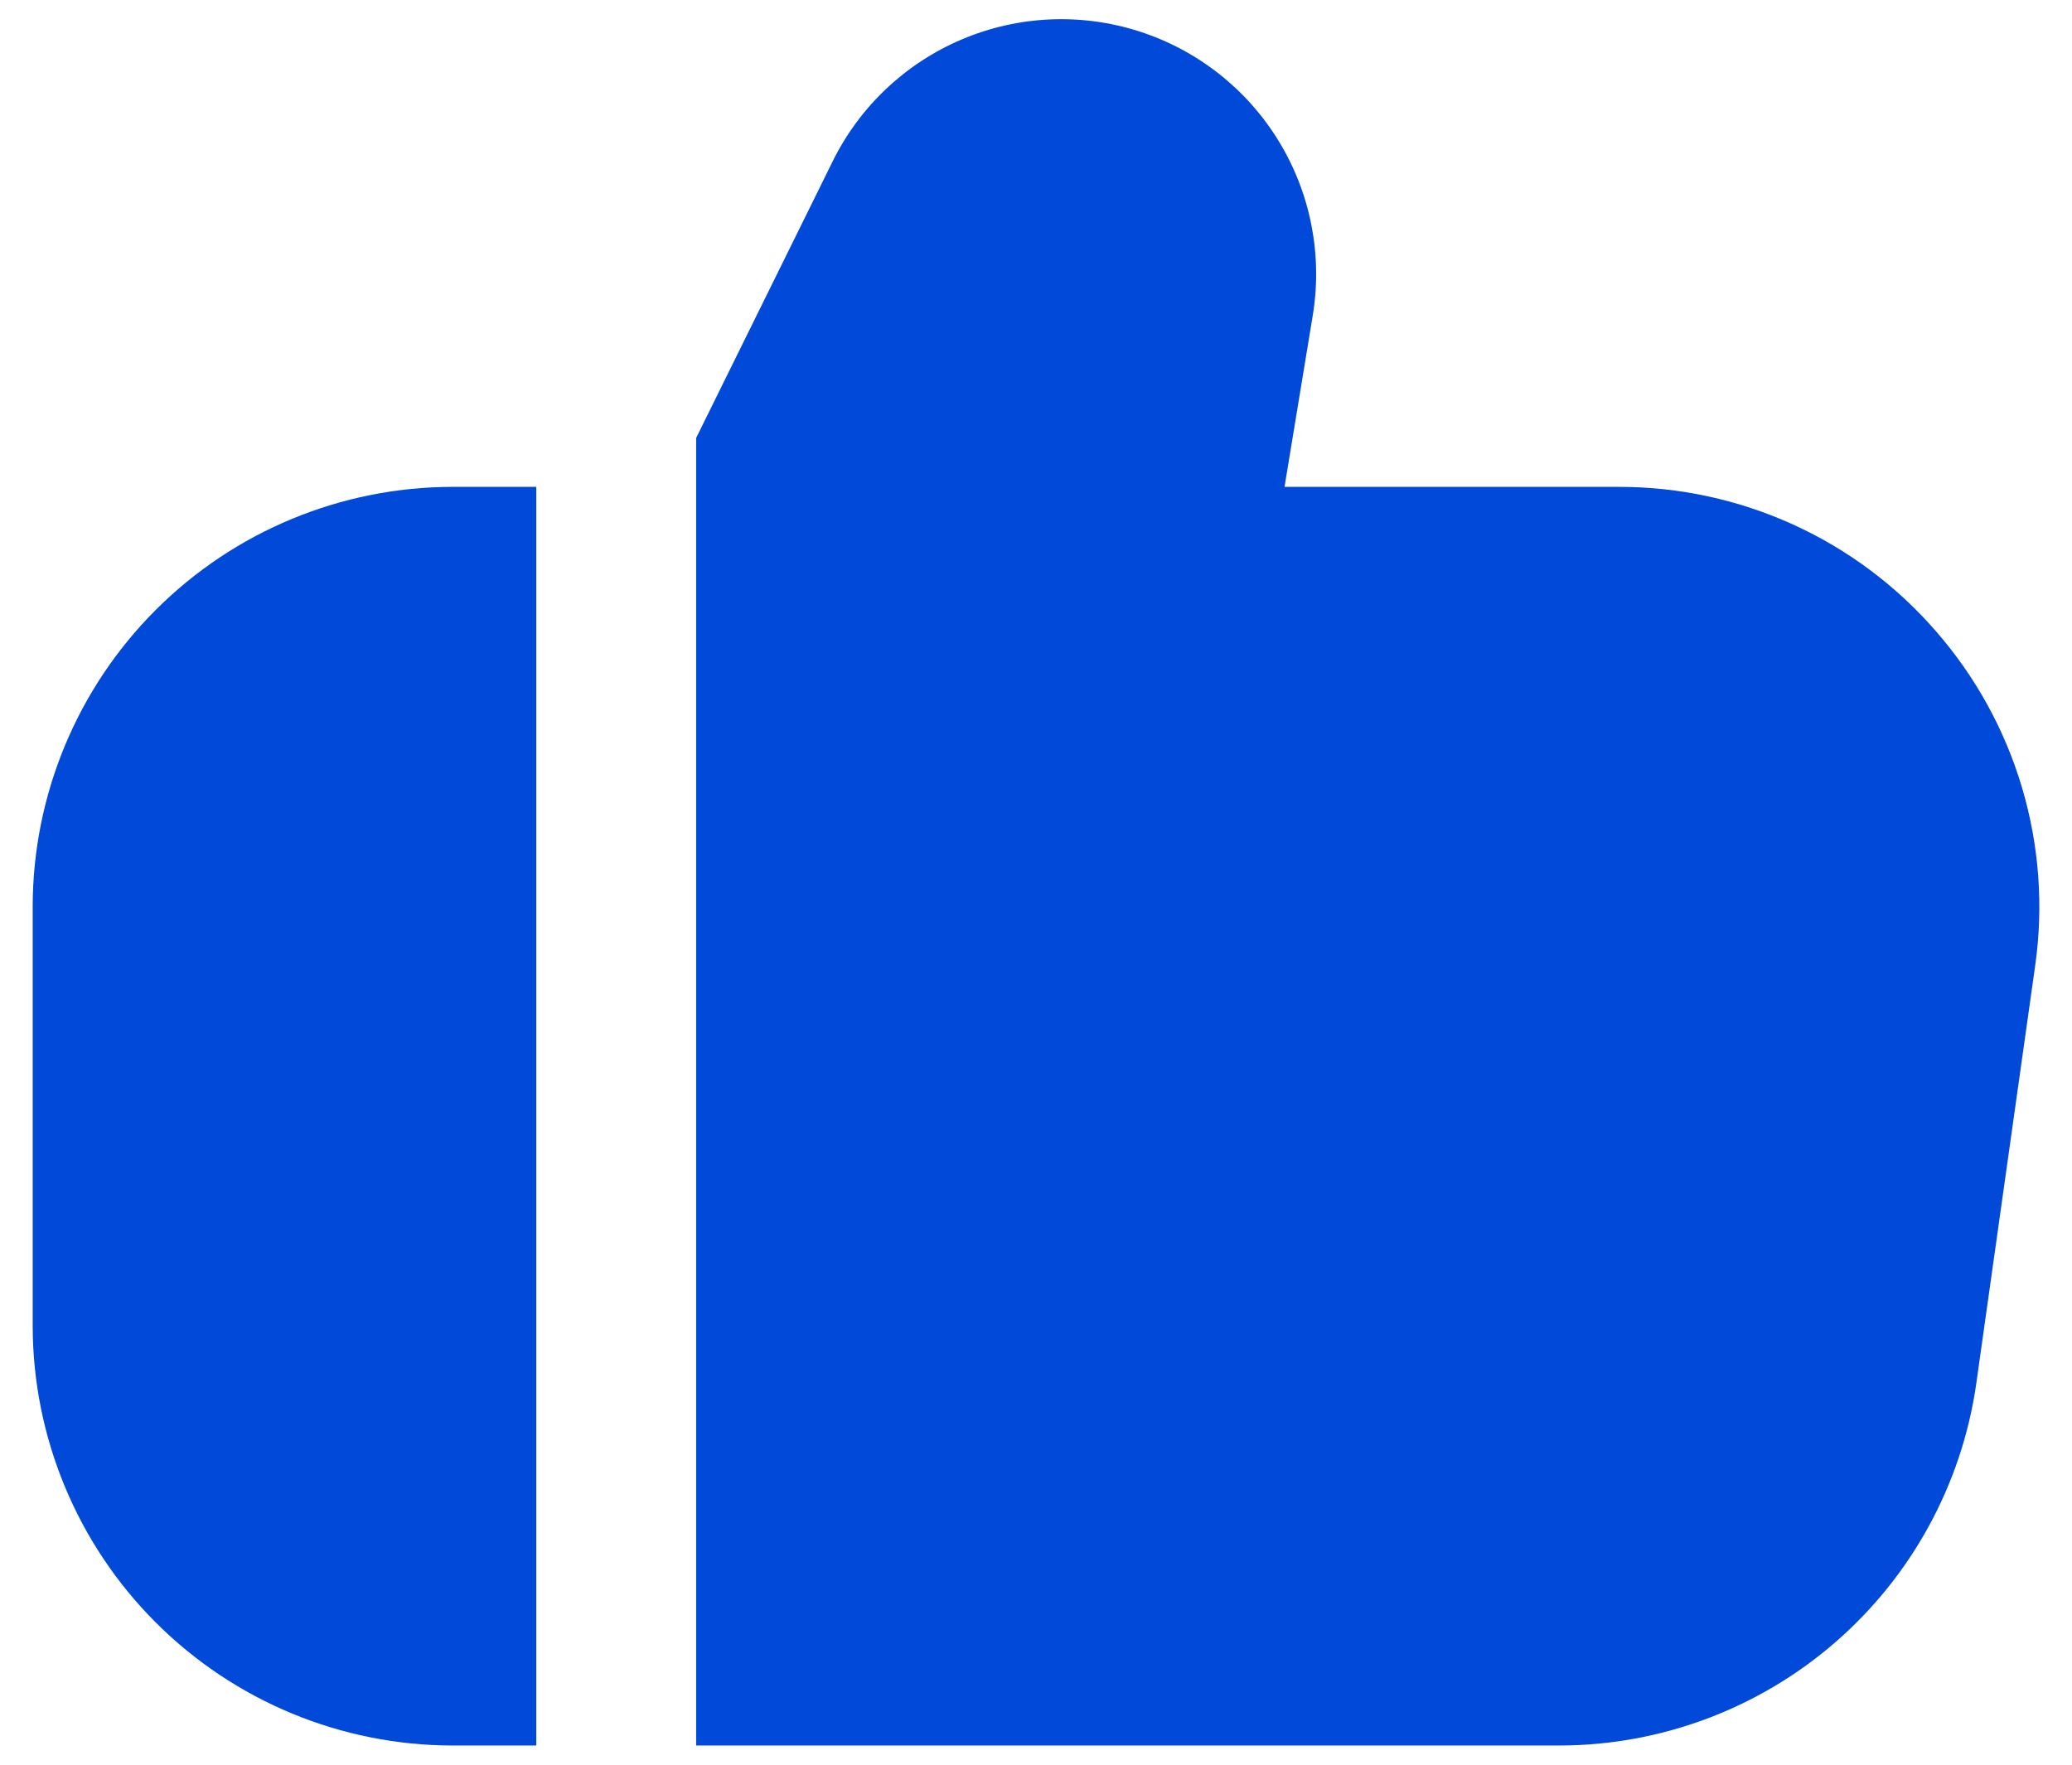 <svg width="54" height="46" viewBox="0 0 54 46" fill="none" xmlns="http://www.w3.org/2000/svg">
<path d="M0.852 23.627V34.564C0.856 37.463 2.009 40.243 4.059 42.293C6.109 44.343 8.889 45.496 11.789 45.5H13.976V12.691H11.789C8.889 12.695 6.109 13.848 4.059 15.898C2.009 17.948 0.856 20.728 0.852 23.627H0.852Z" fill="#0049D9"/>
<path d="M50.455 16.455C49.429 15.273 48.162 14.325 46.738 13.676C45.314 13.027 43.767 12.691 42.202 12.691H33.477L34.212 8.227C34.472 6.655 34.159 5.042 33.328 3.682C32.498 2.321 31.207 1.305 29.689 0.818C28.172 0.331 26.531 0.405 25.064 1.028C23.597 1.65 22.403 2.779 21.699 4.209L18.143 11.416V45.5H40.671C43.304 45.489 45.845 44.534 47.832 42.808C49.819 41.082 51.121 38.7 51.501 36.095L53.042 25.158C53.261 23.607 53.142 22.027 52.696 20.525C52.249 19.023 51.485 17.636 50.455 16.455Z" fill="#0049D9"/>
</svg>
